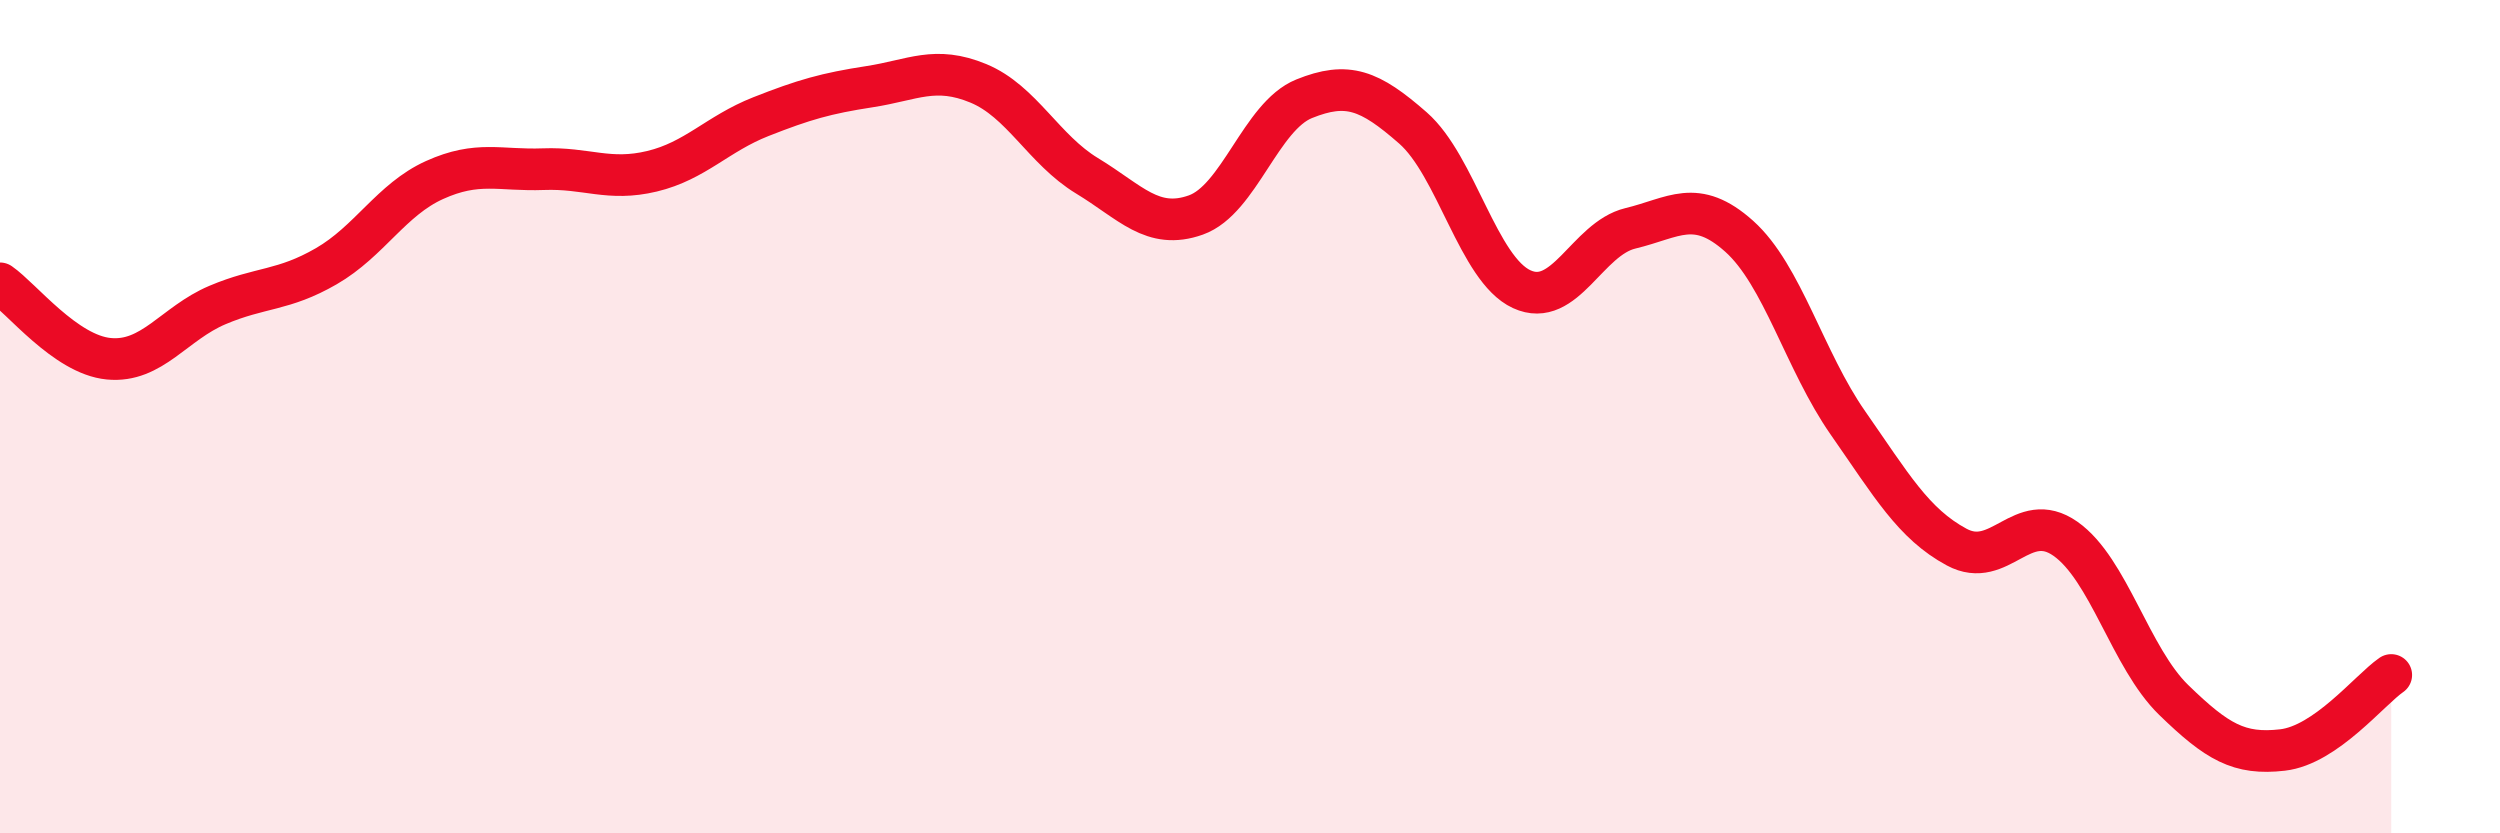 
    <svg width="60" height="20" viewBox="0 0 60 20" xmlns="http://www.w3.org/2000/svg">
      <path
        d="M 0,6.8 C 0.52,7.16 1.57,8.51 2.61,8.61 C 3.65,8.71 4.18,7.76 5.22,7.32 C 6.26,6.88 6.79,6.99 7.83,6.39 C 8.87,5.79 9.39,4.79 10.43,4.32 C 11.47,3.85 12,4.1 13.04,4.06 C 14.08,4.02 14.61,4.36 15.65,4.11 C 16.69,3.86 17.22,3.21 18.26,2.8 C 19.3,2.39 19.83,2.24 20.87,2.08 C 21.91,1.92 22.44,1.57 23.48,2 C 24.52,2.43 25.05,3.59 26.09,4.22 C 27.13,4.85 27.66,5.53 28.7,5.16 C 29.74,4.79 30.26,2.79 31.3,2.37 C 32.34,1.95 32.87,2.16 33.91,3.07 C 34.95,3.98 35.48,6.46 36.52,6.94 C 37.56,7.42 38.09,5.73 39.13,5.48 C 40.17,5.23 40.7,4.74 41.74,5.67 C 42.78,6.6 43.31,8.66 44.35,10.15 C 45.39,11.64 45.92,12.57 46.96,13.13 C 48,13.69 48.53,12.2 49.57,12.93 C 50.61,13.66 51.13,15.79 52.17,16.8 C 53.21,17.81 53.74,18.12 54.78,18 C 55.82,17.88 56.87,16.56 57.39,16.2L57.39 20L0 20Z"
        fill="#EB0A25"
        opacity="0.1"
        stroke-linecap="round"
        stroke-linejoin="round"
      />
      <path
        d="M 0,6.8 C 0.52,7.16 1.57,8.51 2.61,8.61 C 3.65,8.71 4.18,7.76 5.22,7.32 C 6.26,6.88 6.79,6.99 7.83,6.39 C 8.87,5.79 9.39,4.79 10.43,4.32 C 11.47,3.85 12,4.1 13.04,4.06 C 14.08,4.02 14.61,4.36 15.65,4.11 C 16.69,3.86 17.22,3.21 18.26,2.8 C 19.3,2.39 19.83,2.24 20.87,2.08 C 21.91,1.92 22.44,1.57 23.48,2 C 24.52,2.43 25.05,3.59 26.09,4.22 C 27.13,4.85 27.66,5.53 28.7,5.16 C 29.74,4.79 30.26,2.79 31.3,2.37 C 32.34,1.95 32.87,2.16 33.91,3.07 C 34.95,3.98 35.48,6.46 36.52,6.94 C 37.56,7.42 38.09,5.73 39.13,5.48 C 40.17,5.23 40.7,4.74 41.74,5.67 C 42.78,6.6 43.31,8.66 44.35,10.15 C 45.39,11.64 45.92,12.57 46.96,13.13 C 48,13.69 48.53,12.2 49.57,12.93 C 50.61,13.66 51.13,15.79 52.17,16.8 C 53.21,17.81 53.74,18.12 54.78,18 C 55.82,17.88 56.87,16.56 57.39,16.2"
        stroke="#EB0A25"
        stroke-width="1"
        fill="none"
        stroke-linecap="round"
        stroke-linejoin="round"
      />
    </svg>
  